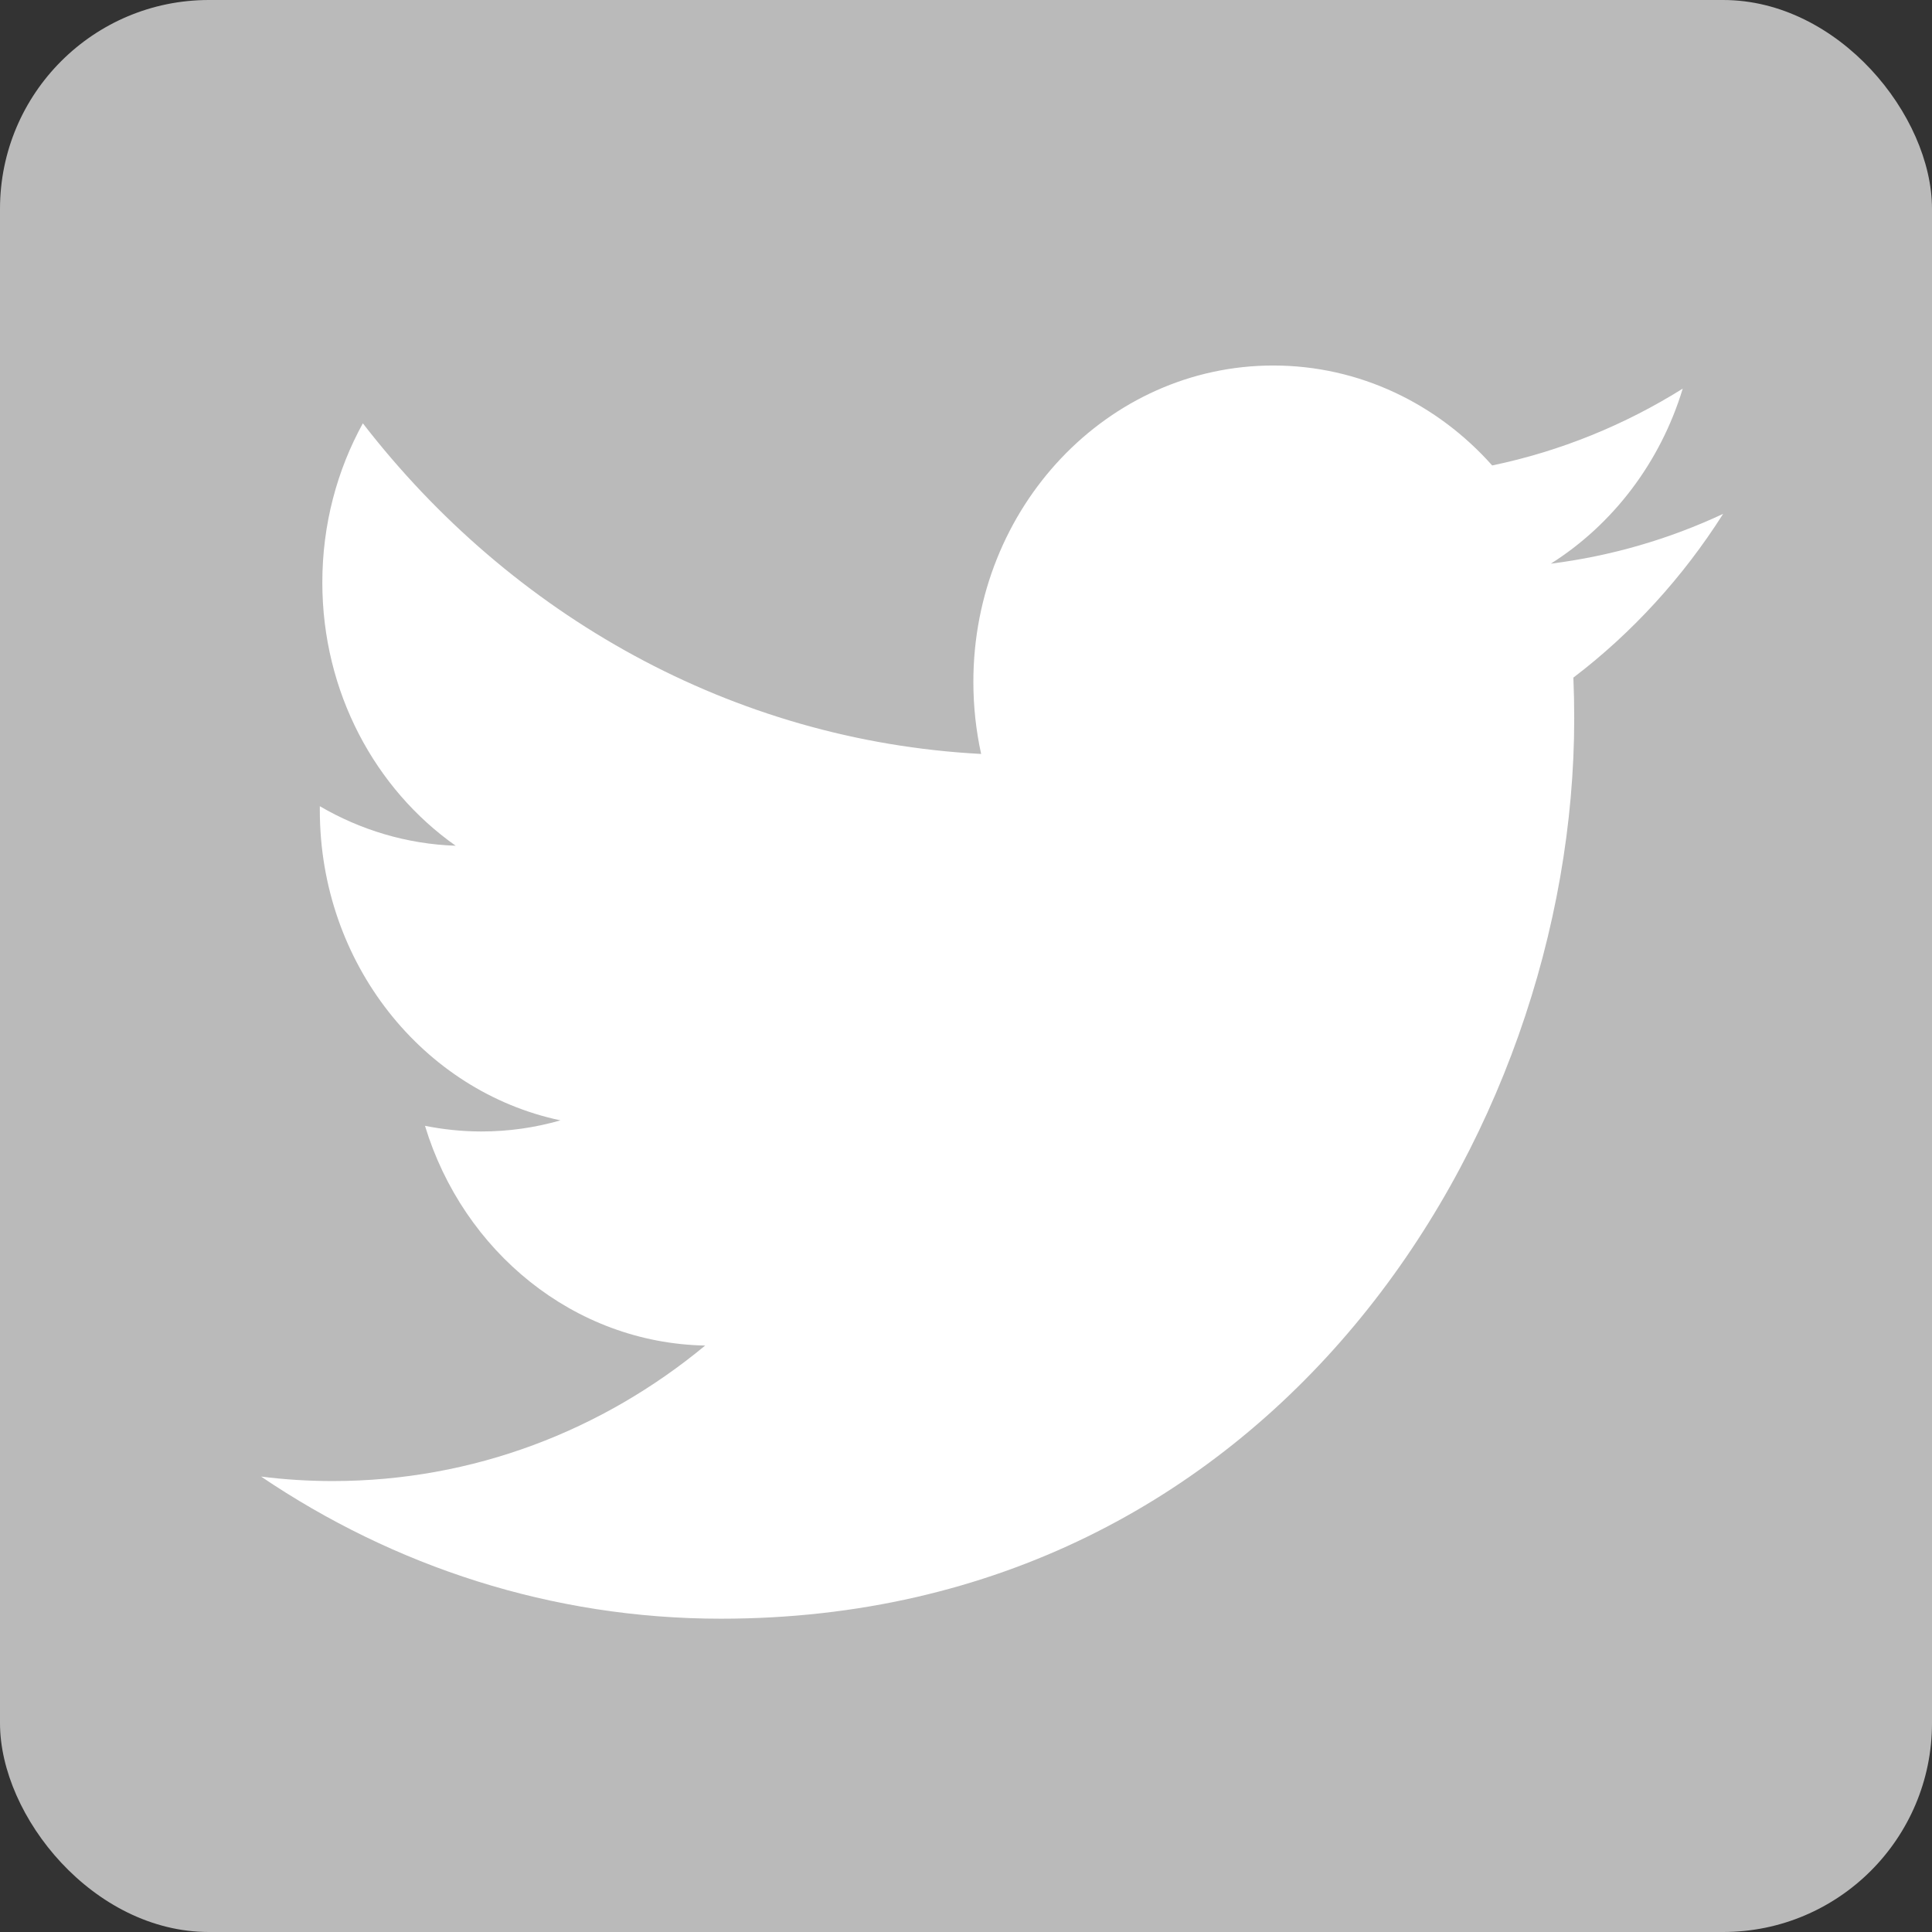<svg width="37" height="37" viewBox="0 0 37 37" fill="none" xmlns="http://www.w3.org/2000/svg">
<rect x="0" y="0" width="37" height="37" fill="#333333" stroke="none"/>
<rect width="37" height="37" rx="4" fill="#BABABA"/>
<path d="M33 9.841C31.969 10.324 30.862 10.648 29.7 10.795C30.887 10.045 31.797 8.858 32.226 7.443C31.116 8.137 29.887 8.641 28.577 8.914C27.529 7.736 26.037 7 24.385 7C21.212 7 18.641 9.714 18.641 13.059C18.641 13.534 18.693 13.997 18.79 14.439C14.016 14.187 9.784 11.774 6.949 8.107C6.456 9.003 6.173 10.043 6.173 11.155C6.173 13.256 7.186 15.111 8.727 16.197C7.786 16.165 6.9 15.893 6.125 15.44C6.125 15.466 6.125 15.49 6.125 15.516C6.125 18.452 8.105 20.901 10.733 21.456C10.252 21.595 9.744 21.669 9.219 21.669C8.85 21.669 8.489 21.63 8.139 21.561C8.87 23.968 10.992 25.72 13.505 25.769C11.54 27.395 9.063 28.364 6.371 28.364C5.908 28.364 5.45 28.335 5 28.278C7.543 29.997 10.561 31 13.806 31C24.372 31 30.148 21.768 30.148 13.761C30.148 13.498 30.143 13.237 30.132 12.977C31.256 12.122 32.23 11.055 33 9.841Z" fill="white"/>
</svg>
